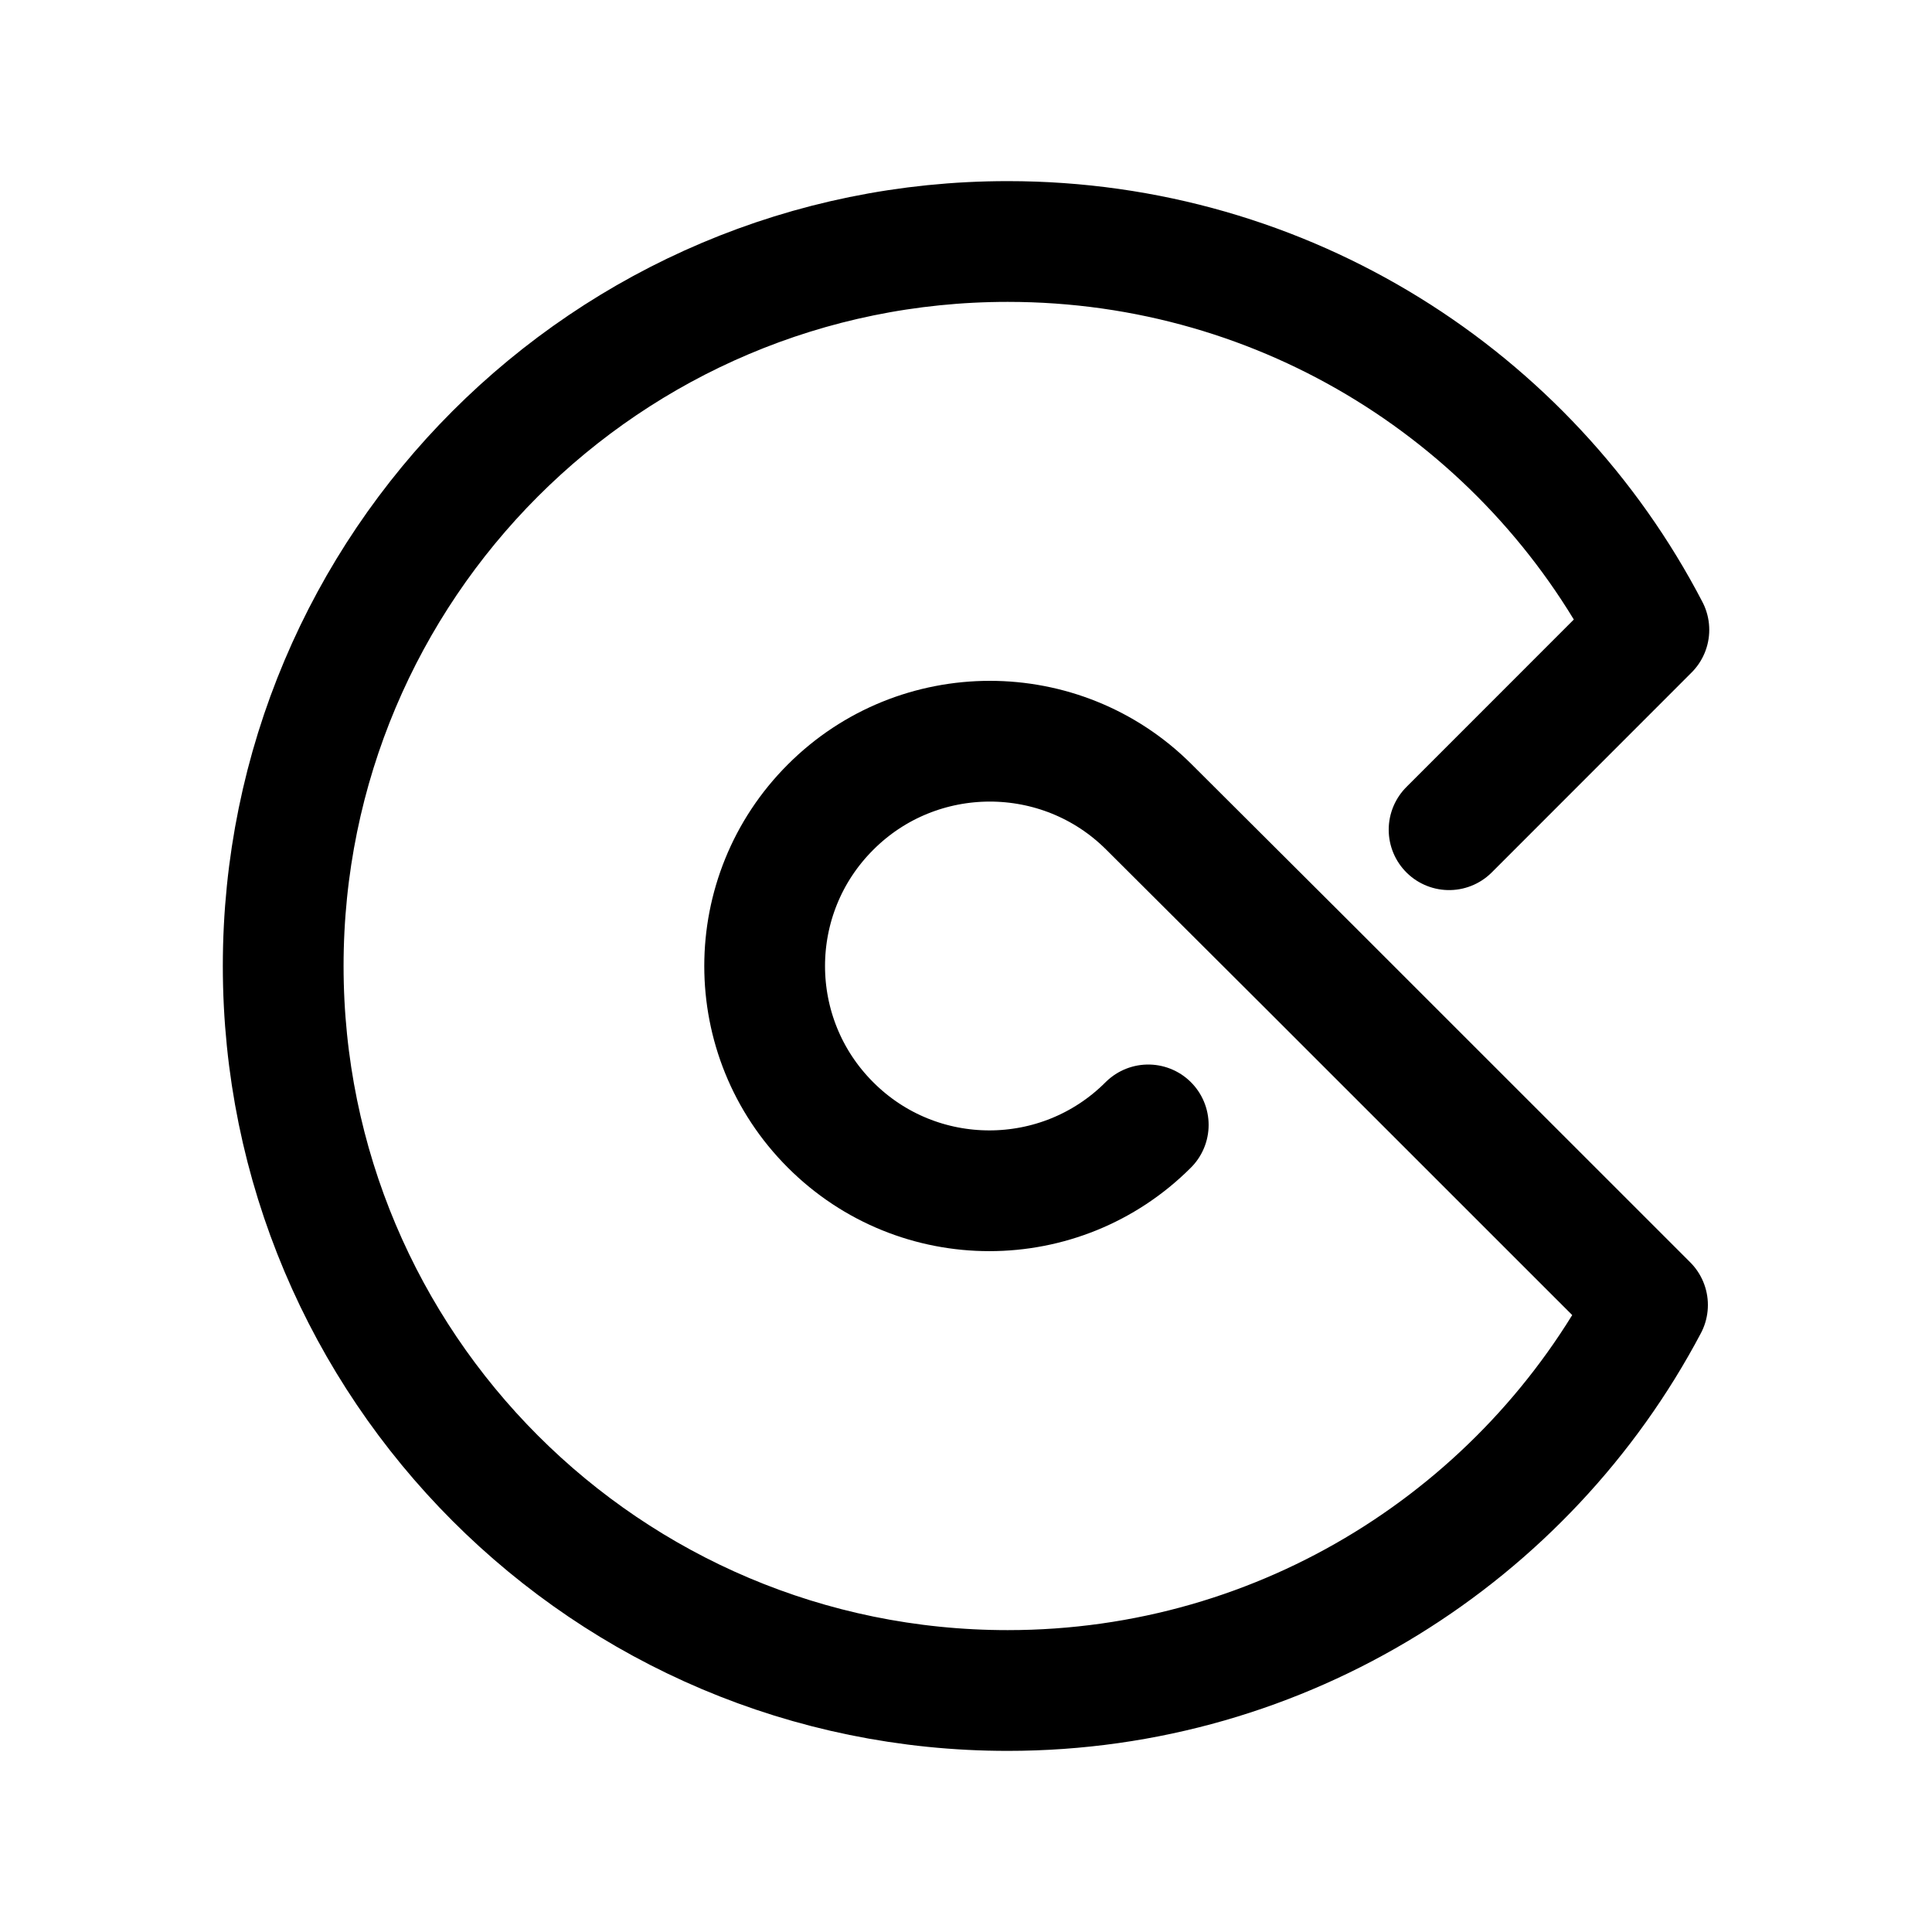 <svg width="24" height="24" viewBox="0 0 24 24" fill="none" xmlns="http://www.w3.org/2000/svg">
<path d="M18.001 10.307L20.483 7.824C18.99 4.953 15.982 3 12.518 3C7.541 3 3.518 7.032 3.518 12C3.518 16.968 7.541 21 12.518 21C15.965 21 18.963 19.055 20.466 16.211L16.281 12.027L14.272 10.024C13.181 8.934 11.406 8.936 10.317 10.027C9.226 11.117 9.226 12.884 10.317 13.974C11.406 15.065 13.174 15.065 14.264 13.974" stroke="black" stroke-width="1.5" stroke-linecap="round" stroke-linejoin="round"/>
</svg>
